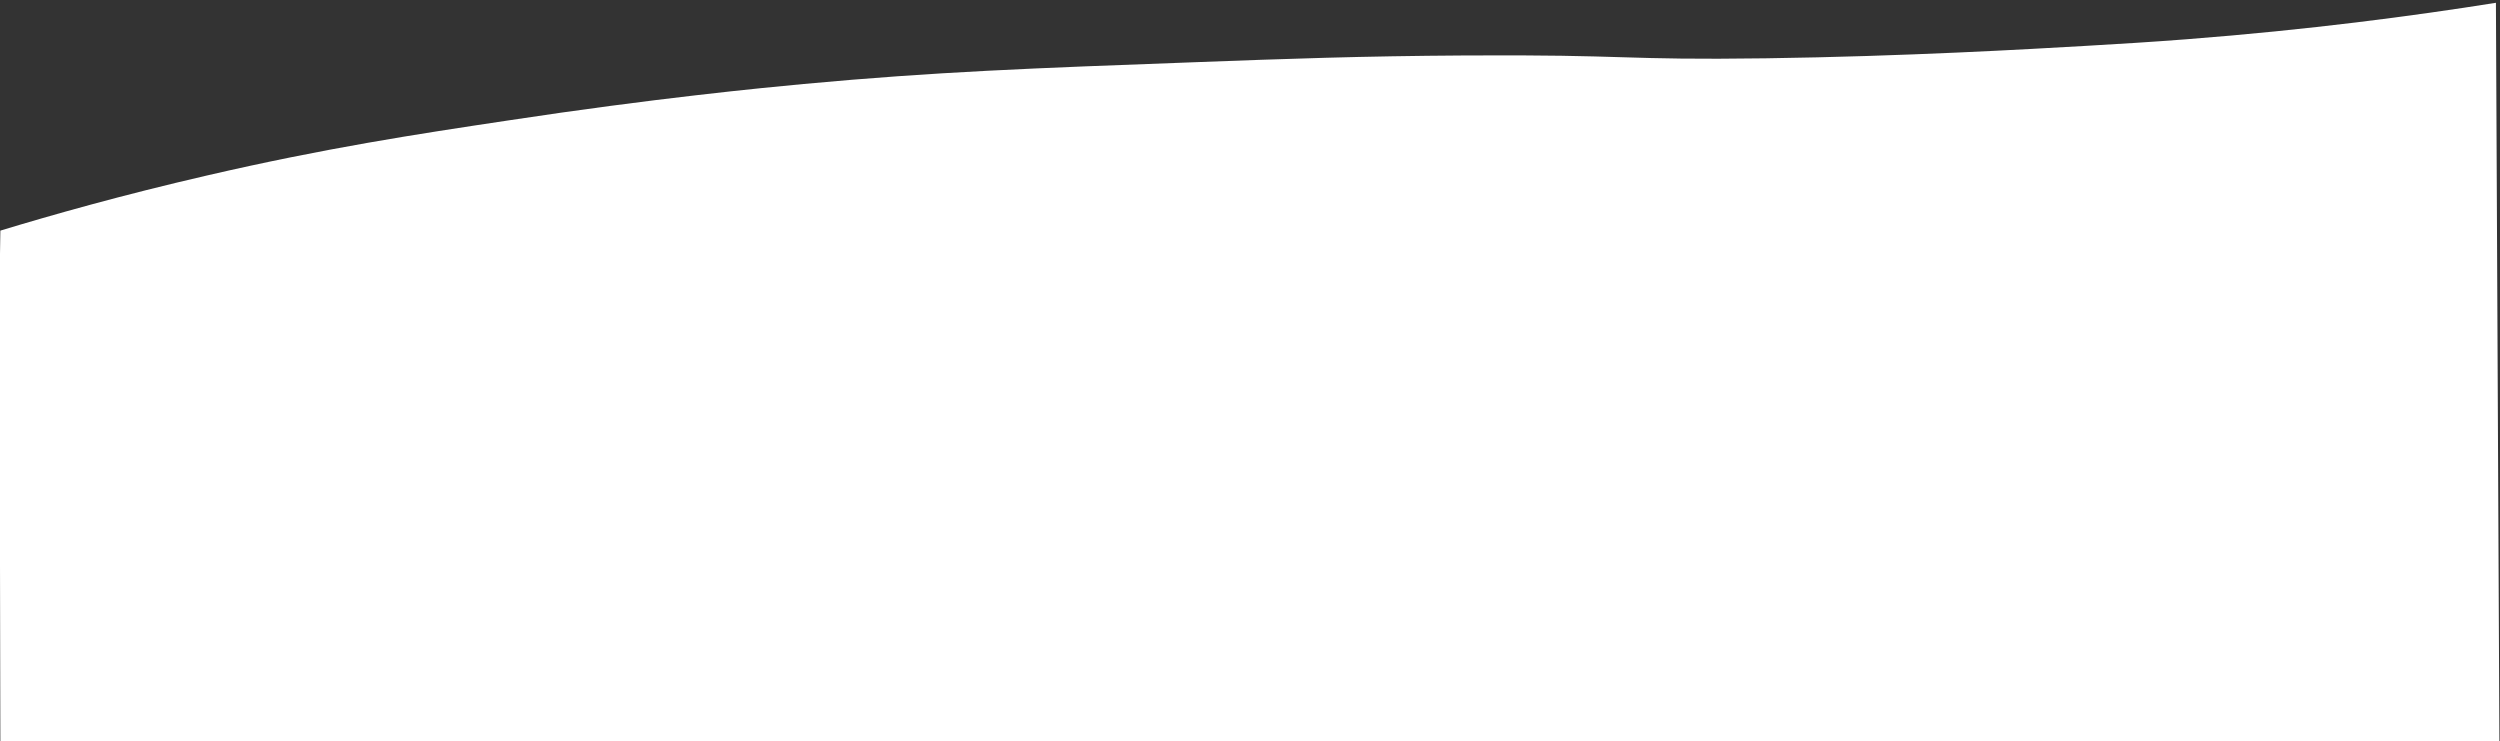 <svg id="Layer_1" data-name="Layer 1" xmlns="http://www.w3.org/2000/svg" viewBox="0 0 1360.75 403.51"><rect x="0" y="0" width="1360.75" height="403.51" fill="#333333" stroke="none"/><defs><style>.cls-1{fill:#fff;}</style></defs><path class="cls-1" d="M1360.43,403.65H.2c-.17-63.71-.34-182.33-.51-246,.17-10.88.34-21.24.51-32.12,27.57-8.38,66-19.29,112.41-30,64.3-14.89,113.55-22.41,164.2-30C355.31,53.58,416,47.7,437.38,45.72c72-6.67,123.92-8.58,214.45-11.91C700,32,740.94,30.53,797.38,30.19c89.92-.56,85.21,2.66,163.69,1.55,75.9-1.07,143.59-5,173.52-6.73,19.92-1.17,35.34-2.08,55.43-3.63,66.7-5.15,123.69-12.72,168.51-19.86Q1359.49,202.6,1360.43,403.65Z"/></svg>